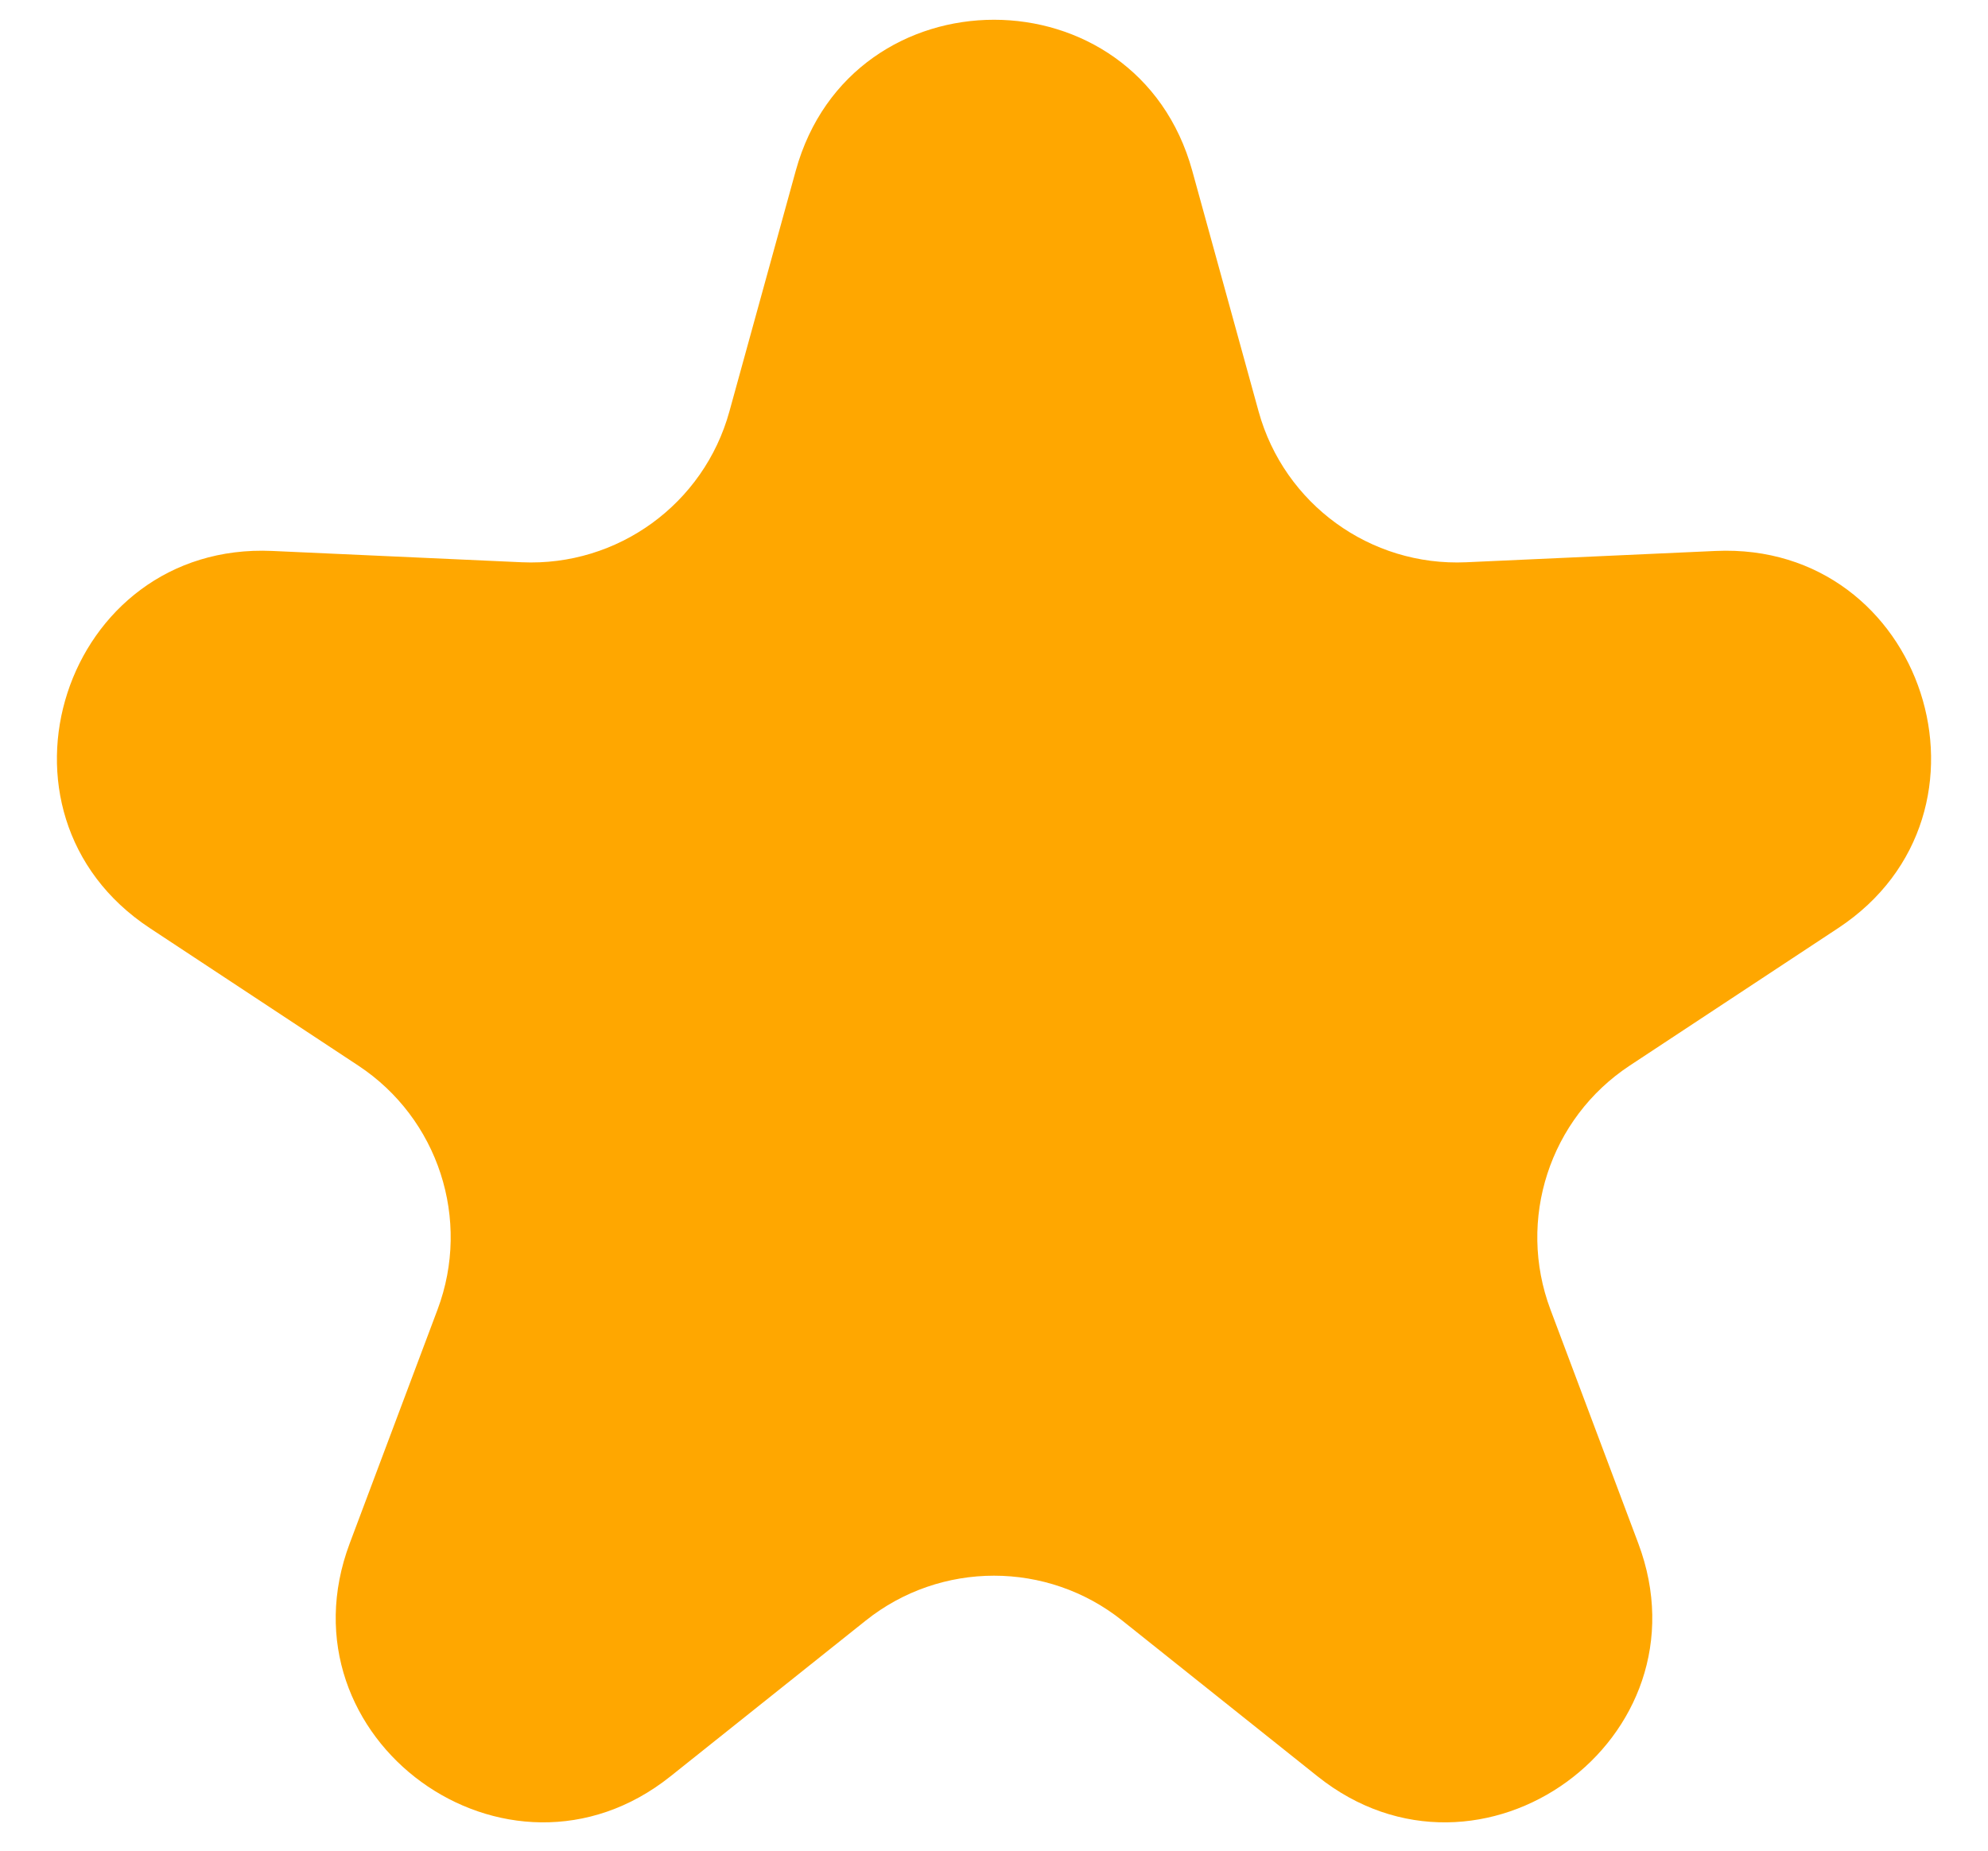 <svg width="29" height="27" viewBox="0 0 29 27" fill="none" xmlns="http://www.w3.org/2000/svg">
<path d="M11.608 2.491C12.418 -0.446 16.582 -0.446 17.392 2.491L18.36 6.003C18.733 7.353 19.989 8.266 21.388 8.203L25.027 8.038C28.071 7.901 29.358 11.862 26.815 13.54L23.774 15.546C22.605 16.317 22.125 17.794 22.617 19.105L23.898 22.515C24.97 25.367 21.6 27.816 19.219 25.915L16.371 23.643C15.277 22.77 13.723 22.77 12.629 23.643L9.781 25.915C7.4 27.816 4.03 25.367 5.102 22.515L6.383 19.105C6.875 17.794 6.395 16.317 5.226 15.546L2.185 13.54C-0.358 11.862 0.929 7.901 3.972 8.038L7.612 8.203C9.011 8.266 10.268 7.353 10.64 6.003L11.608 2.491Z" fill="#FFA700"/>
</svg>
